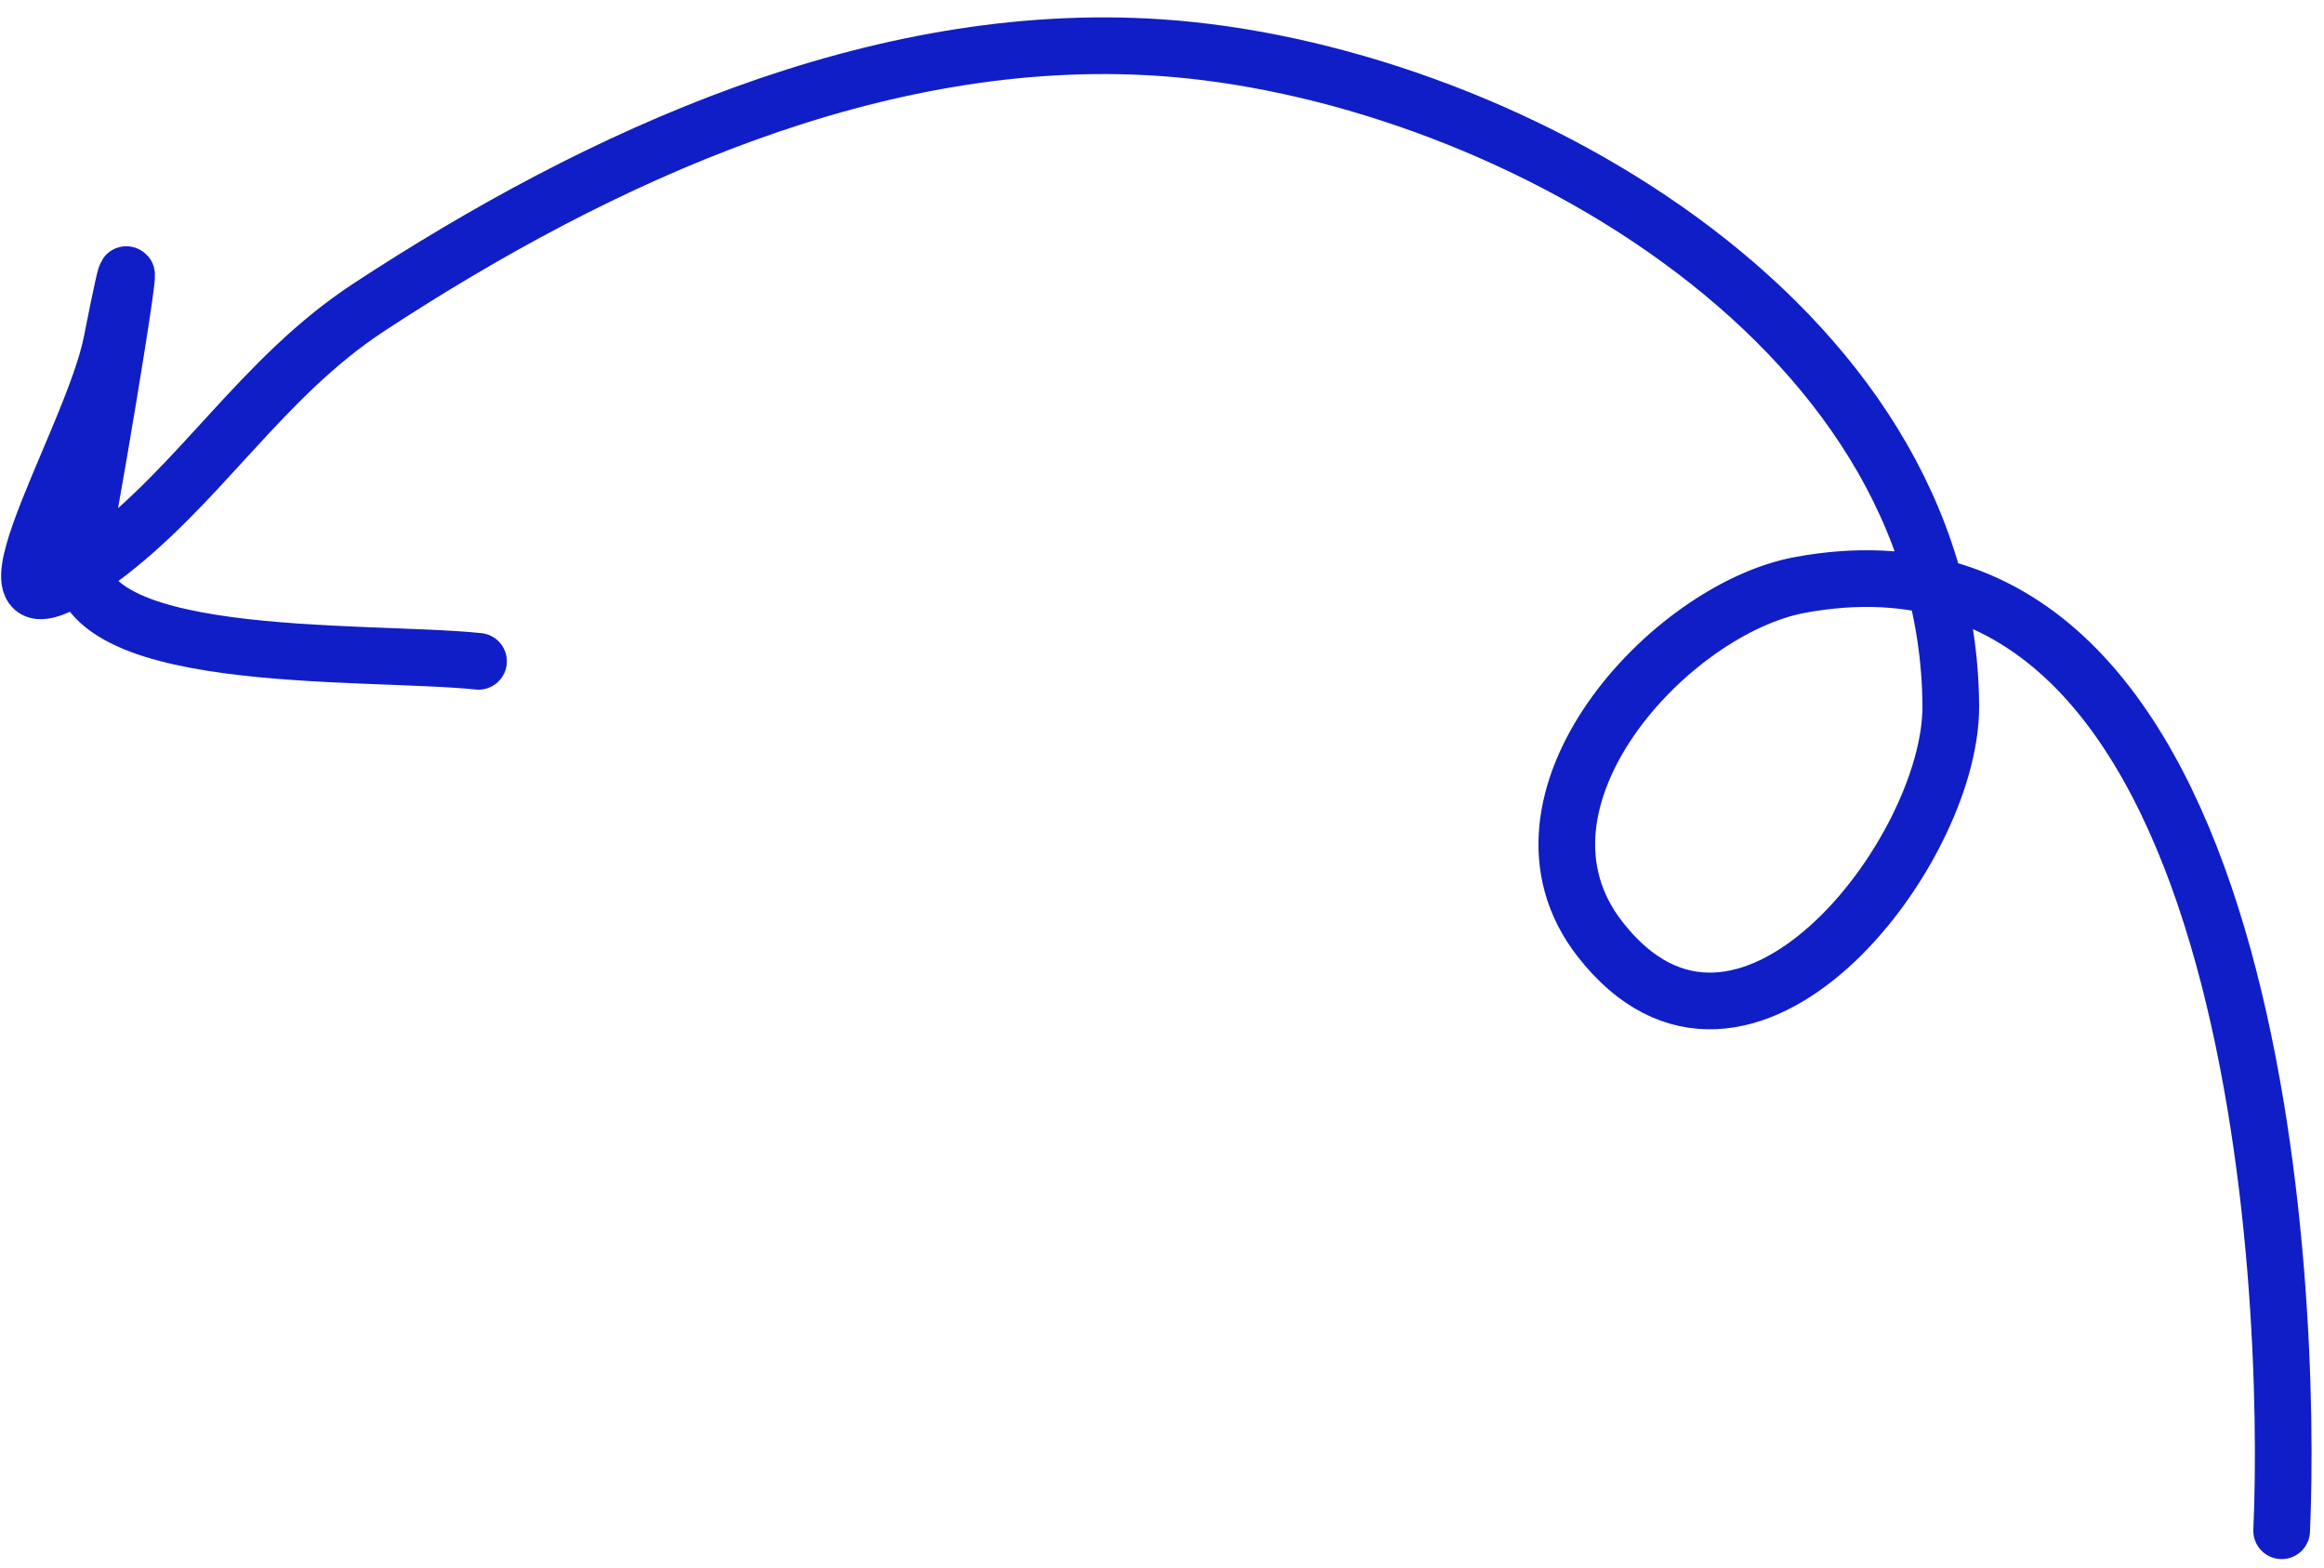 <svg width="123" height="83" viewBox="0 0 123 83" fill="none" xmlns="http://www.w3.org/2000/svg">
<path d="M120.759 81.029C121.332 68.303 119.604 26.468 95.266 30.963C88.373 32.236 78.996 42.397 84.673 49.702C92.244 59.443 103.288 45.151 103.247 37.386C103.137 16.931 79.19 3.704 61.367 2.518C46.4 1.523 31.729 8.267 19.529 16.262C13.806 20.012 10.591 25.696 5.284 29.619C-2.928 35.689 4.841 23.559 5.914 18.098C8.108 6.94 5.108 25.169 4.329 29.012C3.045 35.352 19.201 34.371 25.326 35.007" stroke="#101EC7" stroke-width="3" stroke-linecap="round"/>
</svg>
